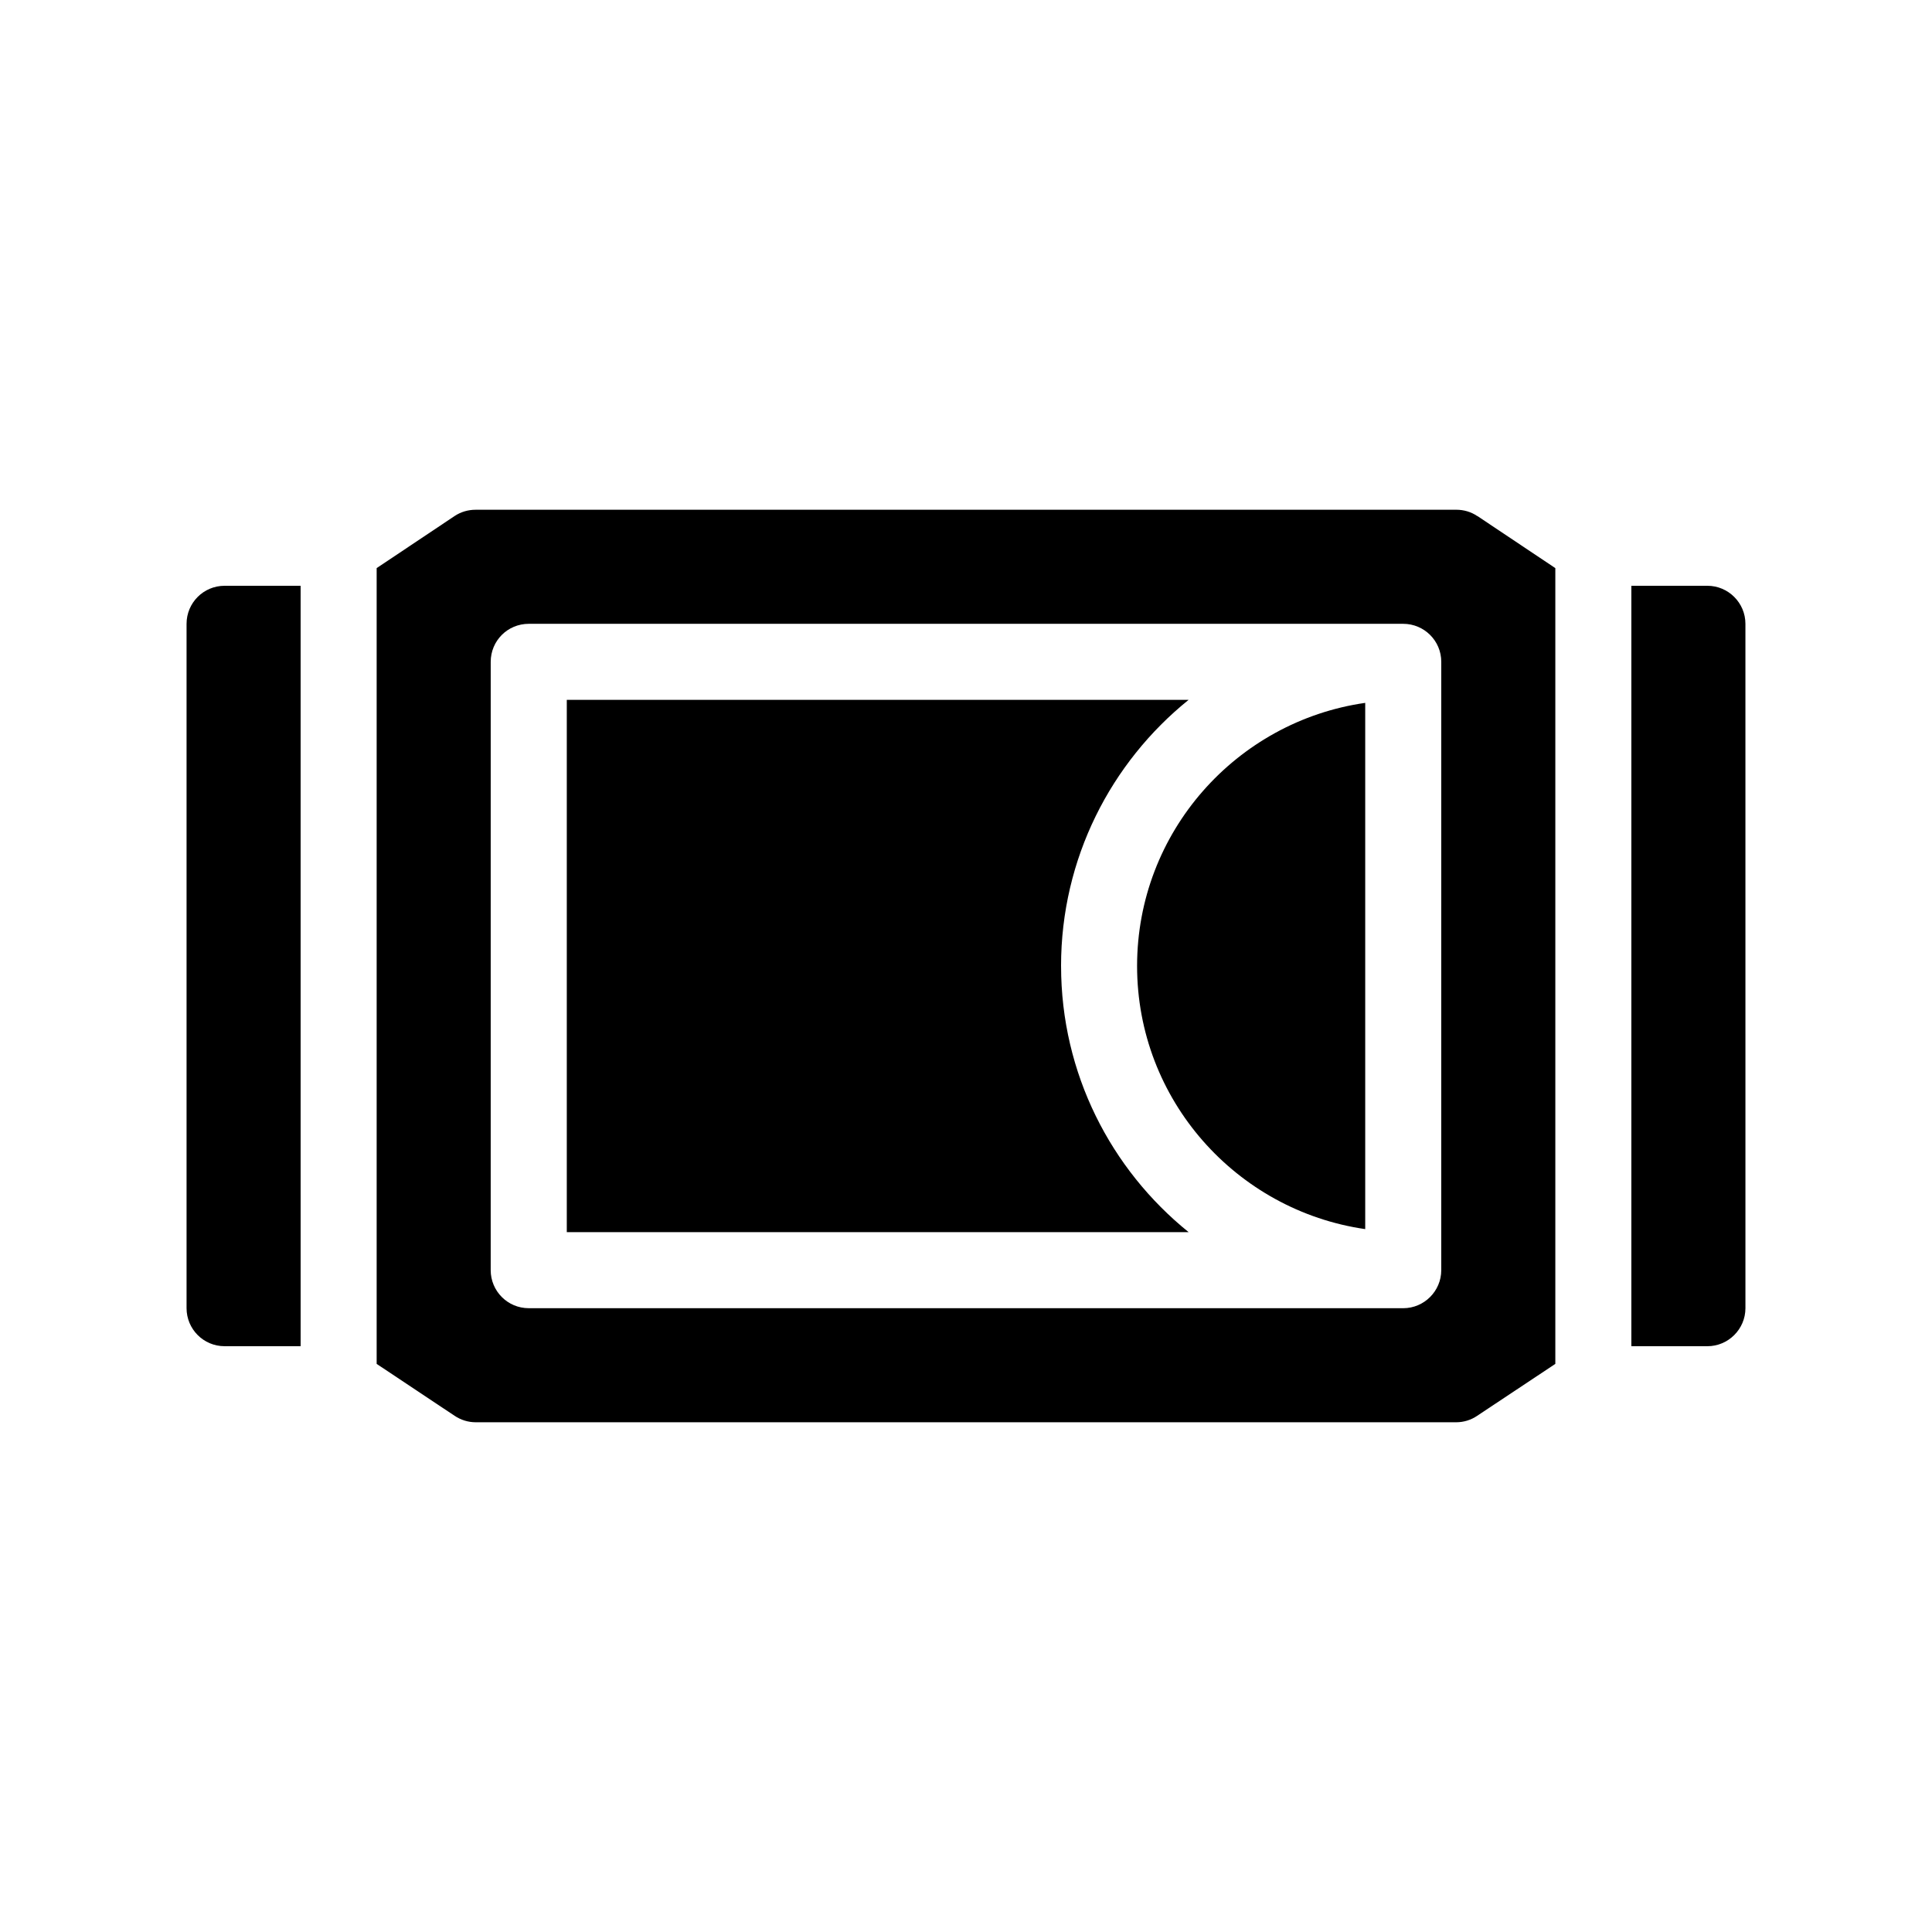 <?xml version="1.0" encoding="UTF-8"?>
<!-- Uploaded to: SVG Repo, www.svgrepo.com, Generator: SVG Repo Mixer Tools -->
<svg fill="#000000" width="800px" height="800px" version="1.1" viewBox="144 144 512 512" xmlns="http://www.w3.org/2000/svg">
 <g>
  <path d="m596.48 299.24h-20.152v201.52h20.152c5.543 0 10.078-4.535 10.078-10.078l-0.004-181.37c0-5.543-4.531-10.074-10.074-10.074z"/>
  <path d="m193.44 309.31v181.37c0 5.543 4.484 10.078 10.078 10.078h20.152l-0.004-201.52h-20.152c-5.59 0-10.074 4.531-10.074 10.074z"/>
  <path d="m535.47 280.75c-1.613-1.109-3.578-1.664-5.543-1.664l-259.86 0.004c-2.016 0-3.93 0.555-5.594 1.664l-20.656 13.801v210.89l20.656 13.754c1.664 1.109 3.578 1.715 5.594 1.715h259.86c1.965 0 3.93-0.605 5.543-1.715l20.707-13.754v-210.89l-20.656-13.805h-0.051zm-9.523 199.86c0 5.543-4.535 10.078-10.078 10.078l-231.75-0.004c-5.594 0-10.078-4.535-10.078-10.078l0.004-161.21c0-5.594 4.484-10.078 10.078-10.078h231.75c5.543 0 10.078 4.484 10.078 10.078z"/>
  <path d="m445.34 400c0 35.469 26.301 64.789 60.457 69.727v-139.46c-34.156 4.891-60.457 34.262-60.457 69.73z"/>
  <path d="m425.19 400c0-28.465 13.199-53.906 33.805-70.535h-164.79v141.07h164.8c-20.605-16.625-33.809-42.066-33.809-70.531z"/>
 </g>
</svg>